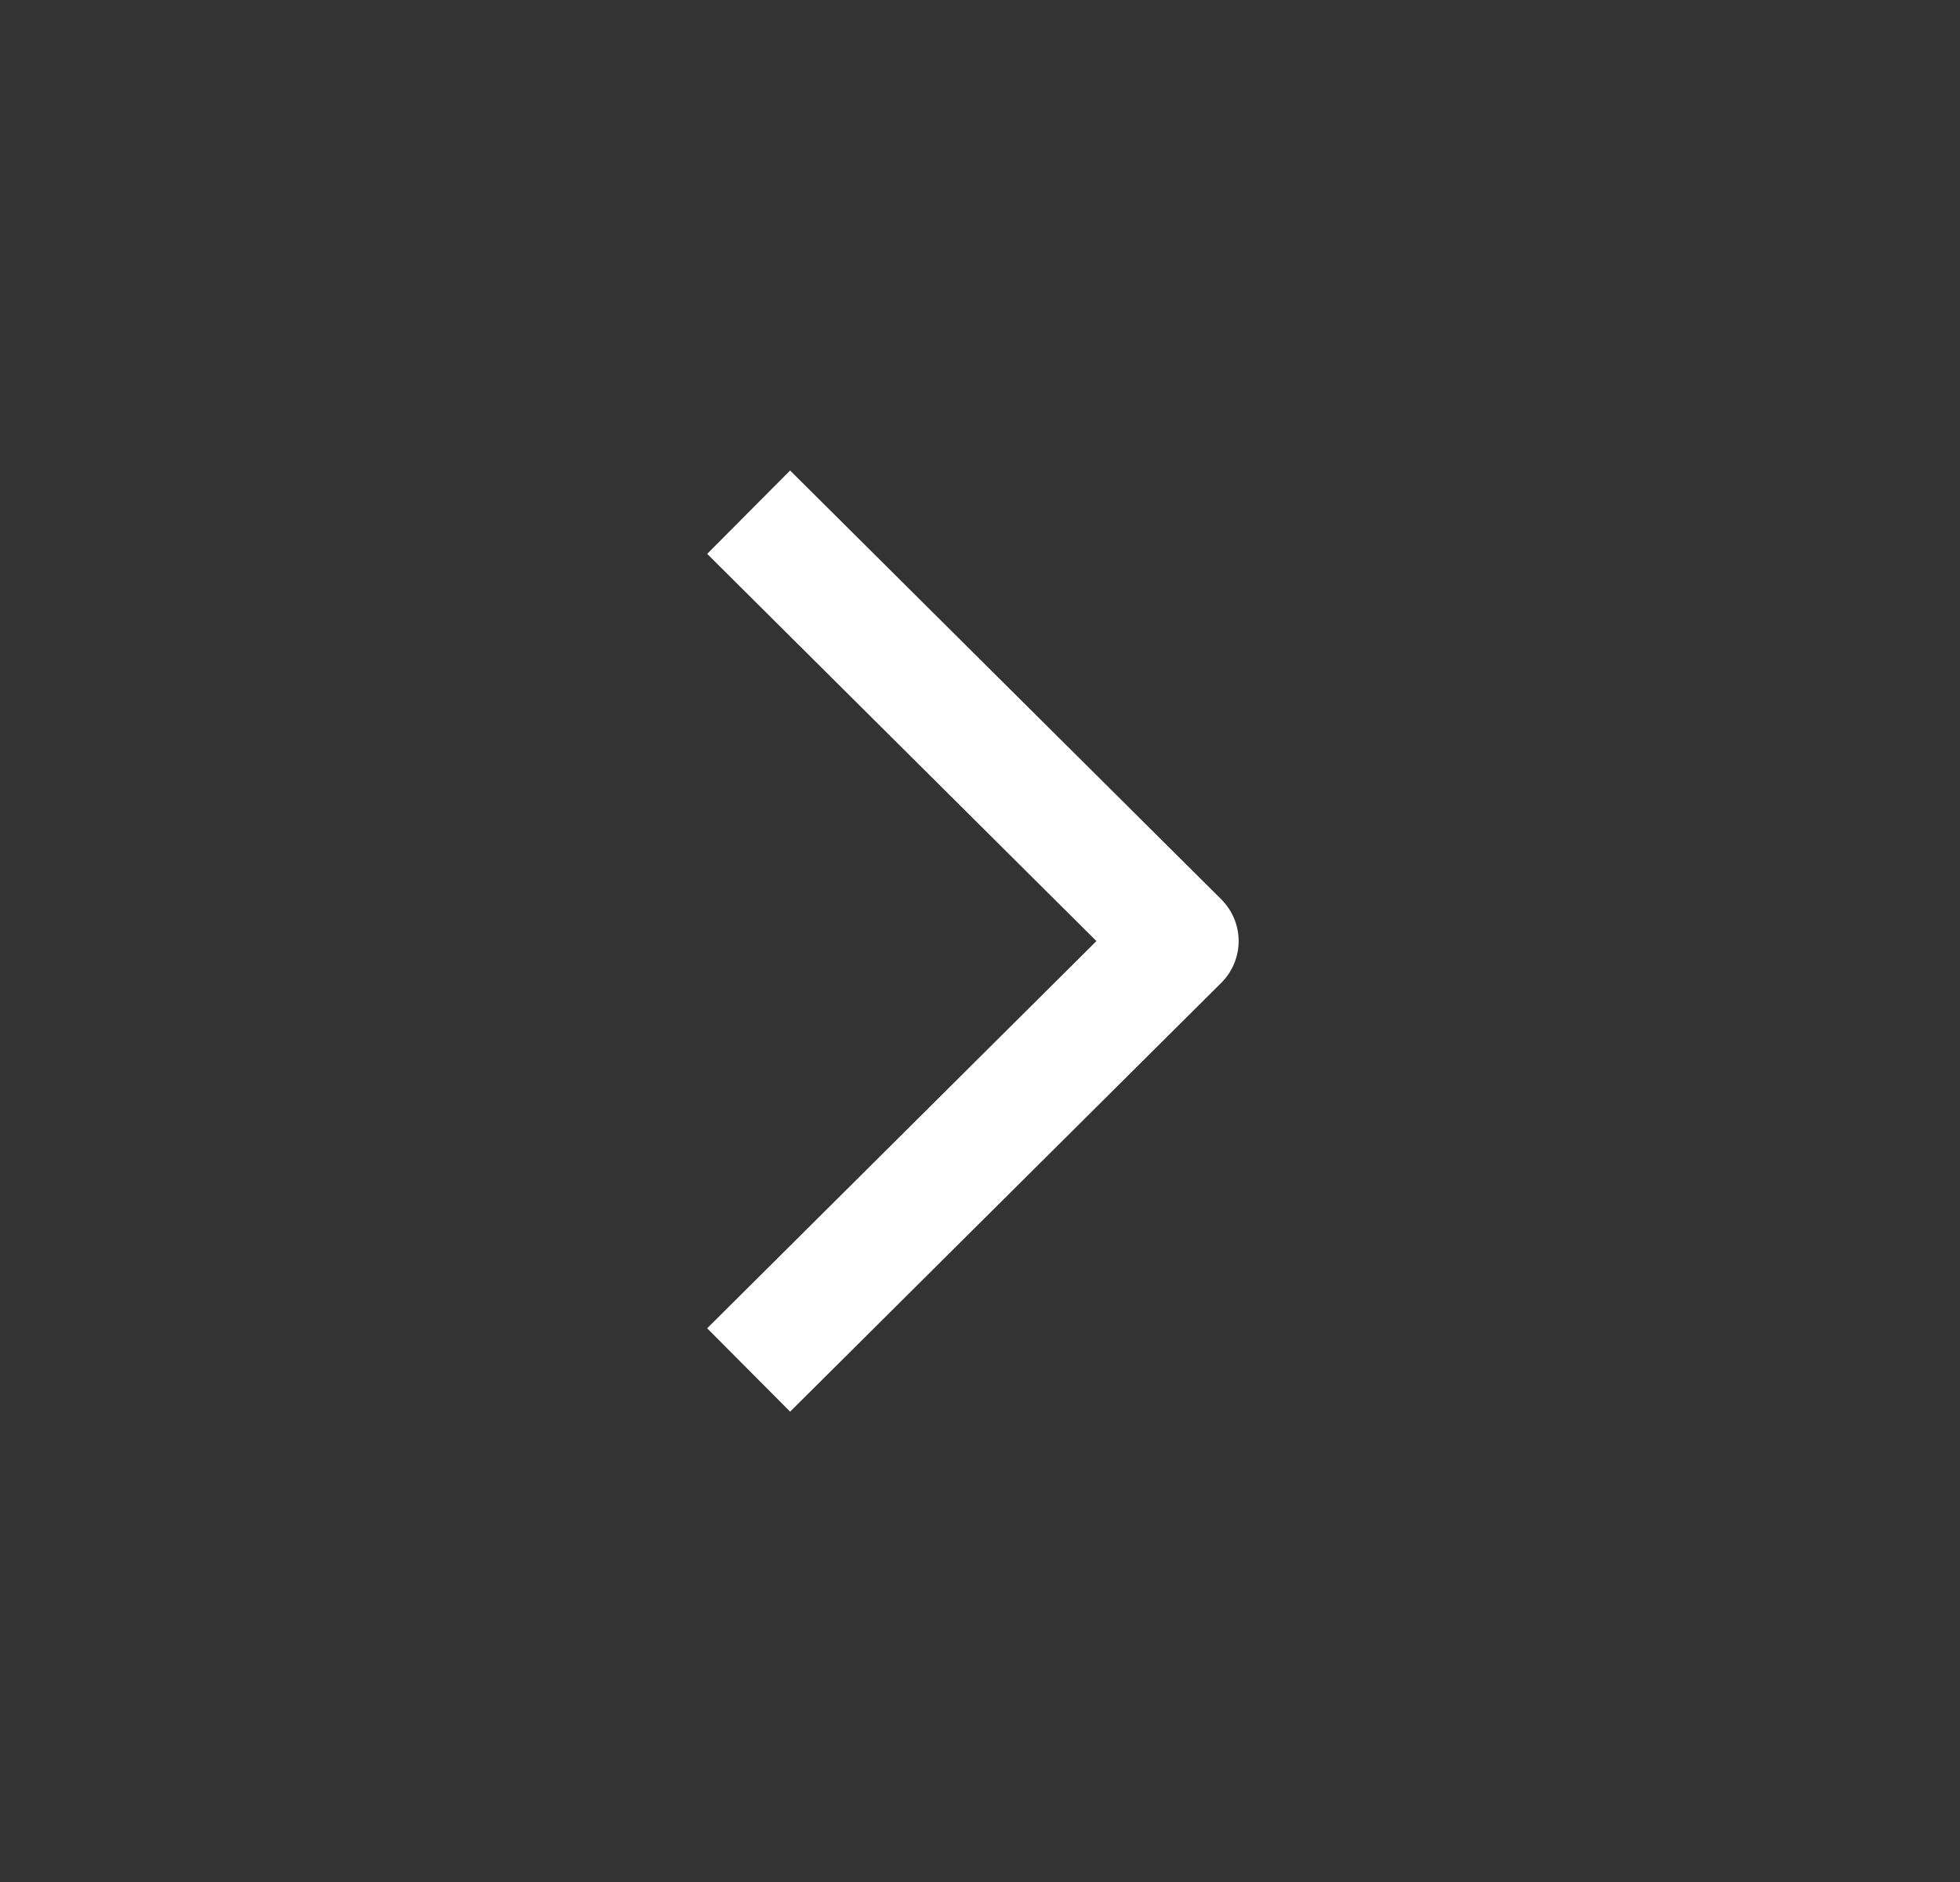 <svg width="25" height="24" viewBox="0 0 25 24" fill="none" xmlns="http://www.w3.org/2000/svg">
<rect x="0" y="0" width="25" height="24" fill="#333333" stroke="none"/>
<path fill-rule="evenodd" clip-rule="evenodd" d="M15.578 11.469L10.078 6L9.02 7.063L13.985 12.001L9.02 16.939L10.078 18.002L15.578 12.533C15.719 12.392 15.799 12.201 15.799 12.001C15.799 11.801 15.719 11.61 15.578 11.469Z" fill="white"/>
</svg>
